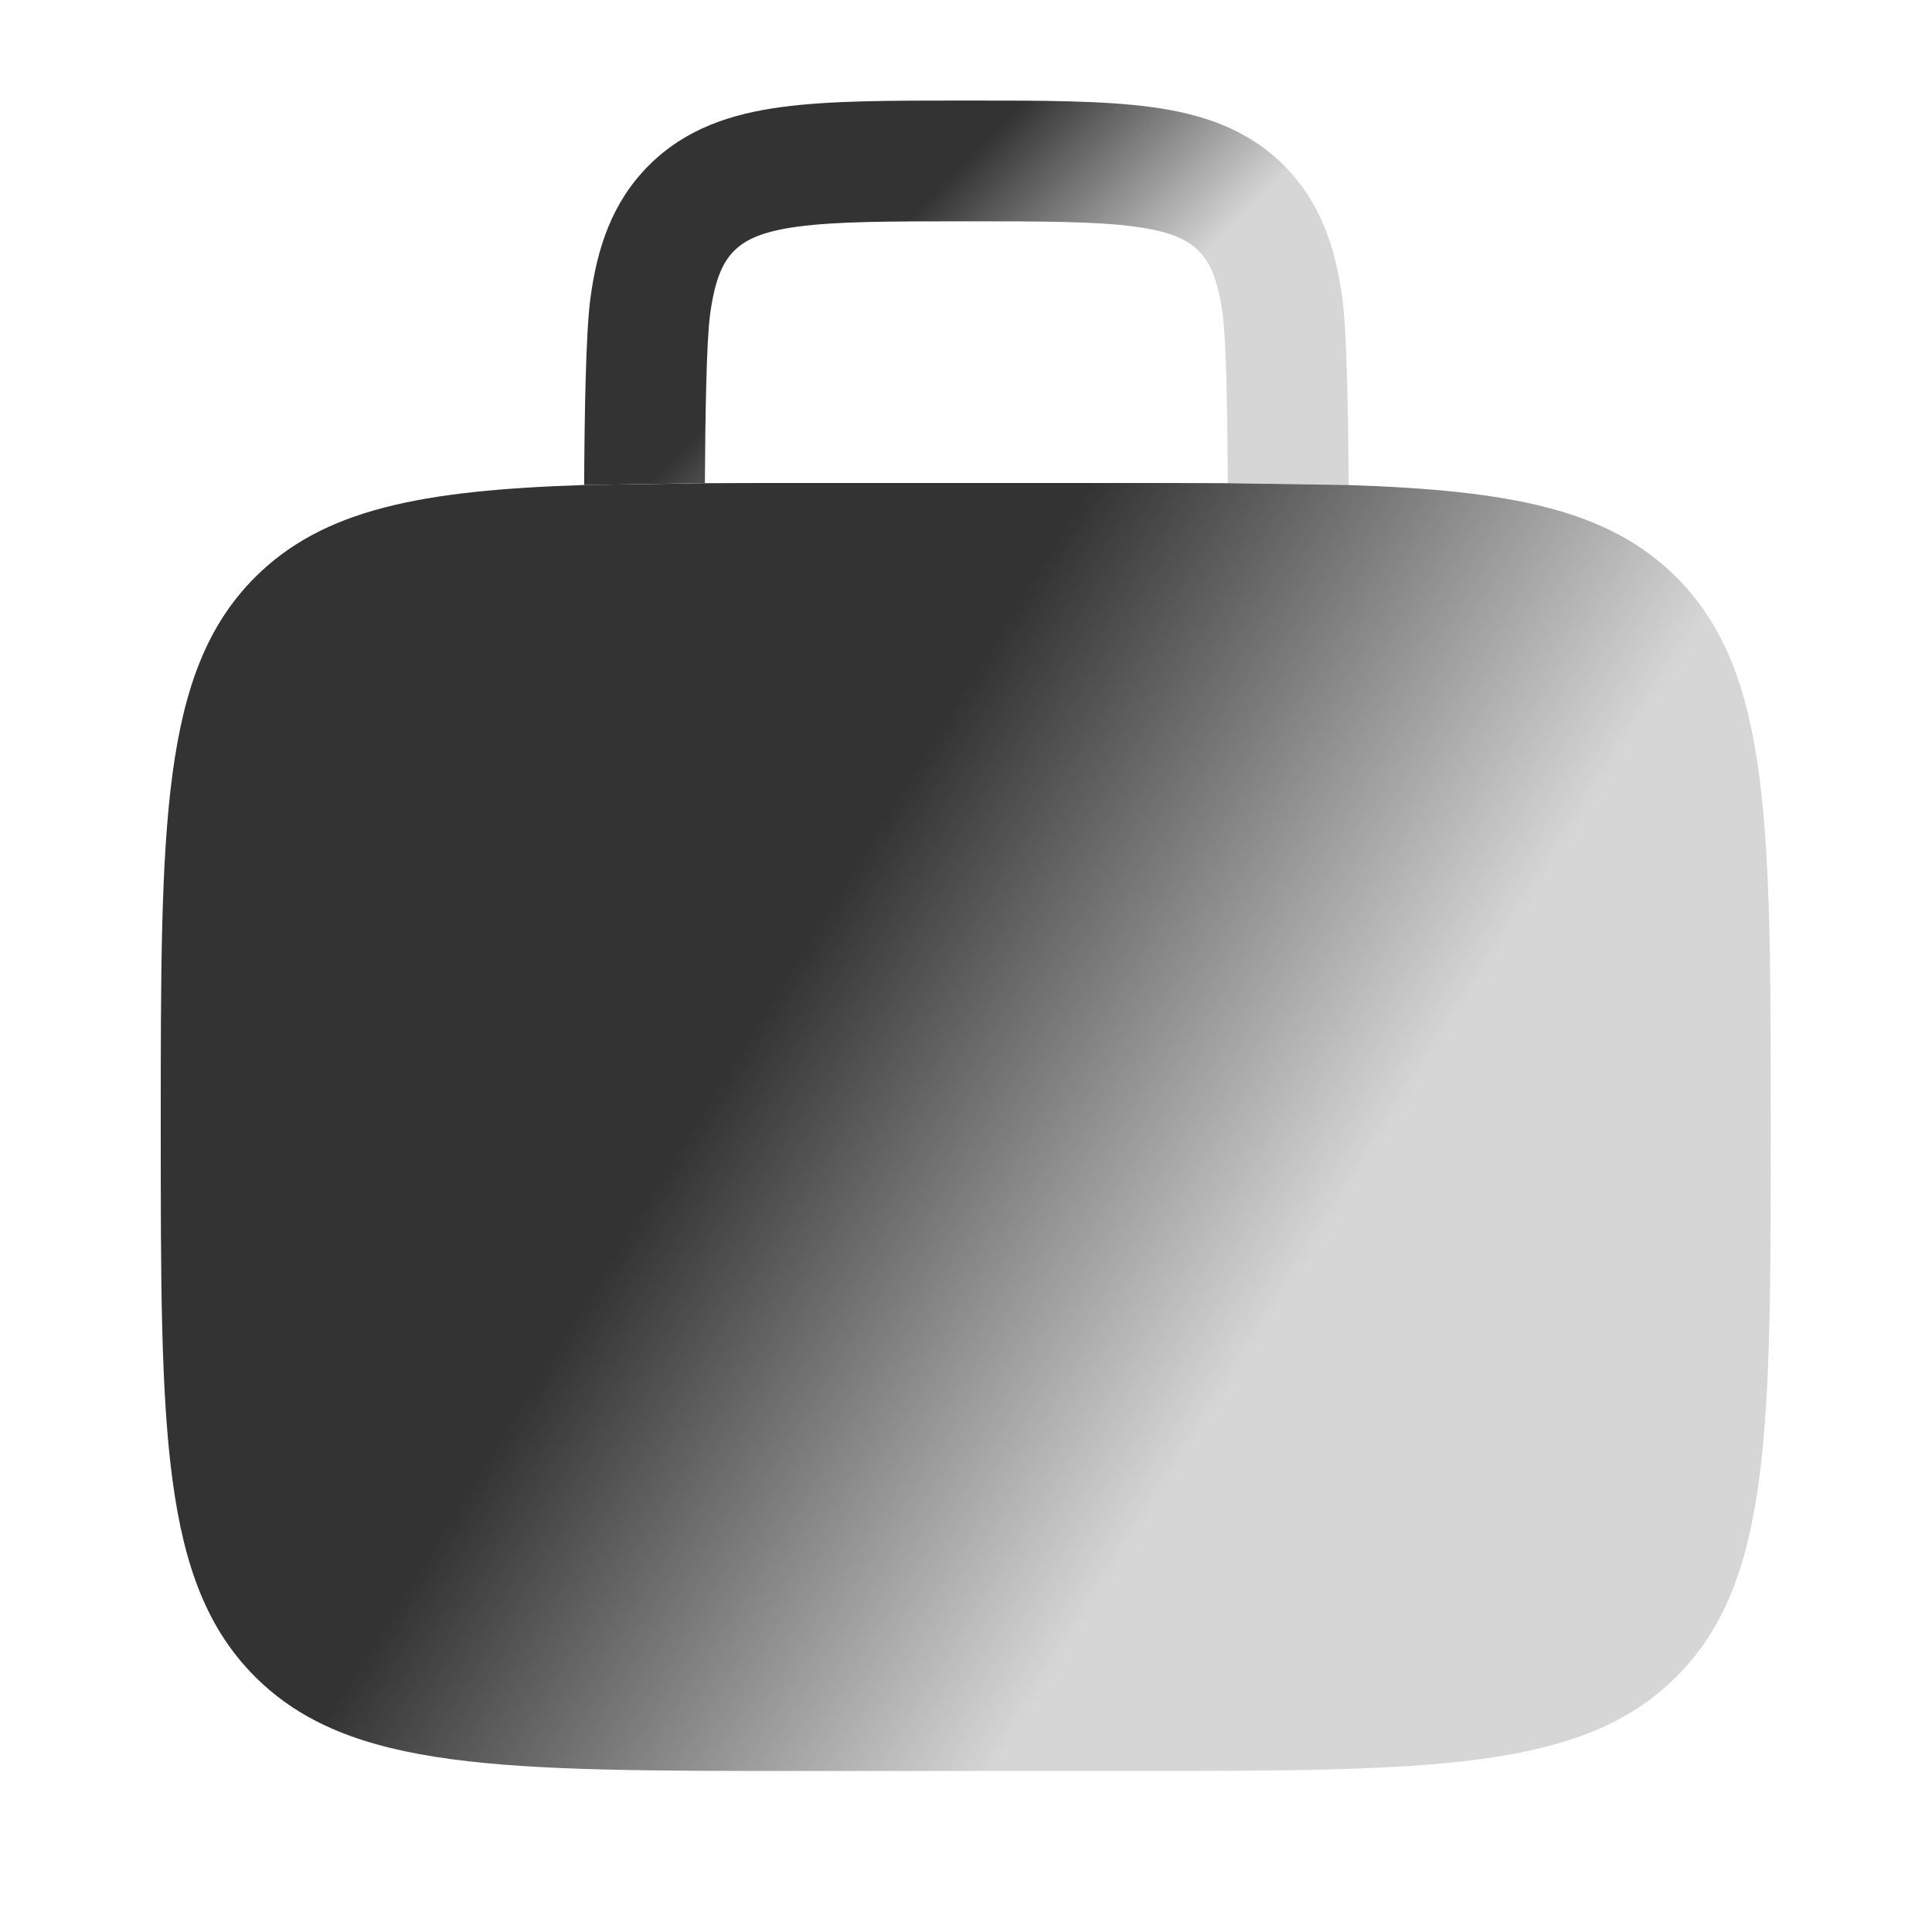 <?xml version="1.0" encoding="UTF-8"?> <svg xmlns="http://www.w3.org/2000/svg" width="20" height="20" viewBox="0 0 20 20" fill="none"><path d="M2.64 5.976C3.344 5.273 4.355 5.076 6.041 5.021L7.291 5.002C7.617 5 7.963 5 8.331 5H11.664C12.032 5 12.378 5 12.704 5.002L13.954 5.021C15.639 5.076 16.651 5.273 17.354 5.976C18.331 6.953 18.331 8.524 18.331 11.667C18.331 14.809 18.331 16.381 17.354 17.357C16.378 18.333 14.807 18.333 11.664 18.333H8.331C5.188 18.333 3.617 18.333 2.64 17.357C1.664 16.381 1.664 14.809 1.664 11.667C1.664 8.524 1.664 6.953 2.64 5.976Z" fill="url(#paint0_linear_451_24)"></path><path d="M10.047 1.041H9.96C9.212 1.041 8.587 1.041 8.092 1.108C7.568 1.178 7.096 1.333 6.717 1.712C6.337 2.092 6.182 2.564 6.112 3.087C6.064 3.443 6.051 4.292 6.047 5.021L7.297 5.001C7.301 4.295 7.313 3.536 7.351 3.254C7.403 2.869 7.492 2.705 7.6 2.596C7.709 2.488 7.874 2.398 8.258 2.346C8.661 2.292 9.2 2.291 10.004 2.291C10.807 2.291 11.347 2.292 11.749 2.346C12.134 2.398 12.298 2.488 12.407 2.596C12.516 2.705 12.605 2.869 12.657 3.254C12.695 3.536 12.707 4.295 12.71 5.001L13.961 5.021C13.957 4.292 13.943 3.443 13.896 3.087C13.825 2.564 13.67 2.092 13.291 1.712C12.911 1.333 12.439 1.178 11.916 1.108C11.42 1.041 10.796 1.041 10.047 1.041Z" fill="url(#paint1_linear_451_24)"></path><defs><linearGradient id="paint0_linear_451_24" x1="1.915" y1="5.338" x2="19.595" y2="16.294" gradientUnits="userSpaceOnUse"><stop offset="0.375" stop-color="#333333"></stop><stop offset="0.671" stop-color="#333333" stop-opacity="0.2"></stop></linearGradient><linearGradient id="paint1_linear_451_24" x1="6.166" y1="1.142" x2="12.058" y2="6.951" gradientUnits="userSpaceOnUse"><stop offset="0.375" stop-color="#333333"></stop><stop offset="0.671" stop-color="#333333" stop-opacity="0.2"></stop></linearGradient></defs></svg> 